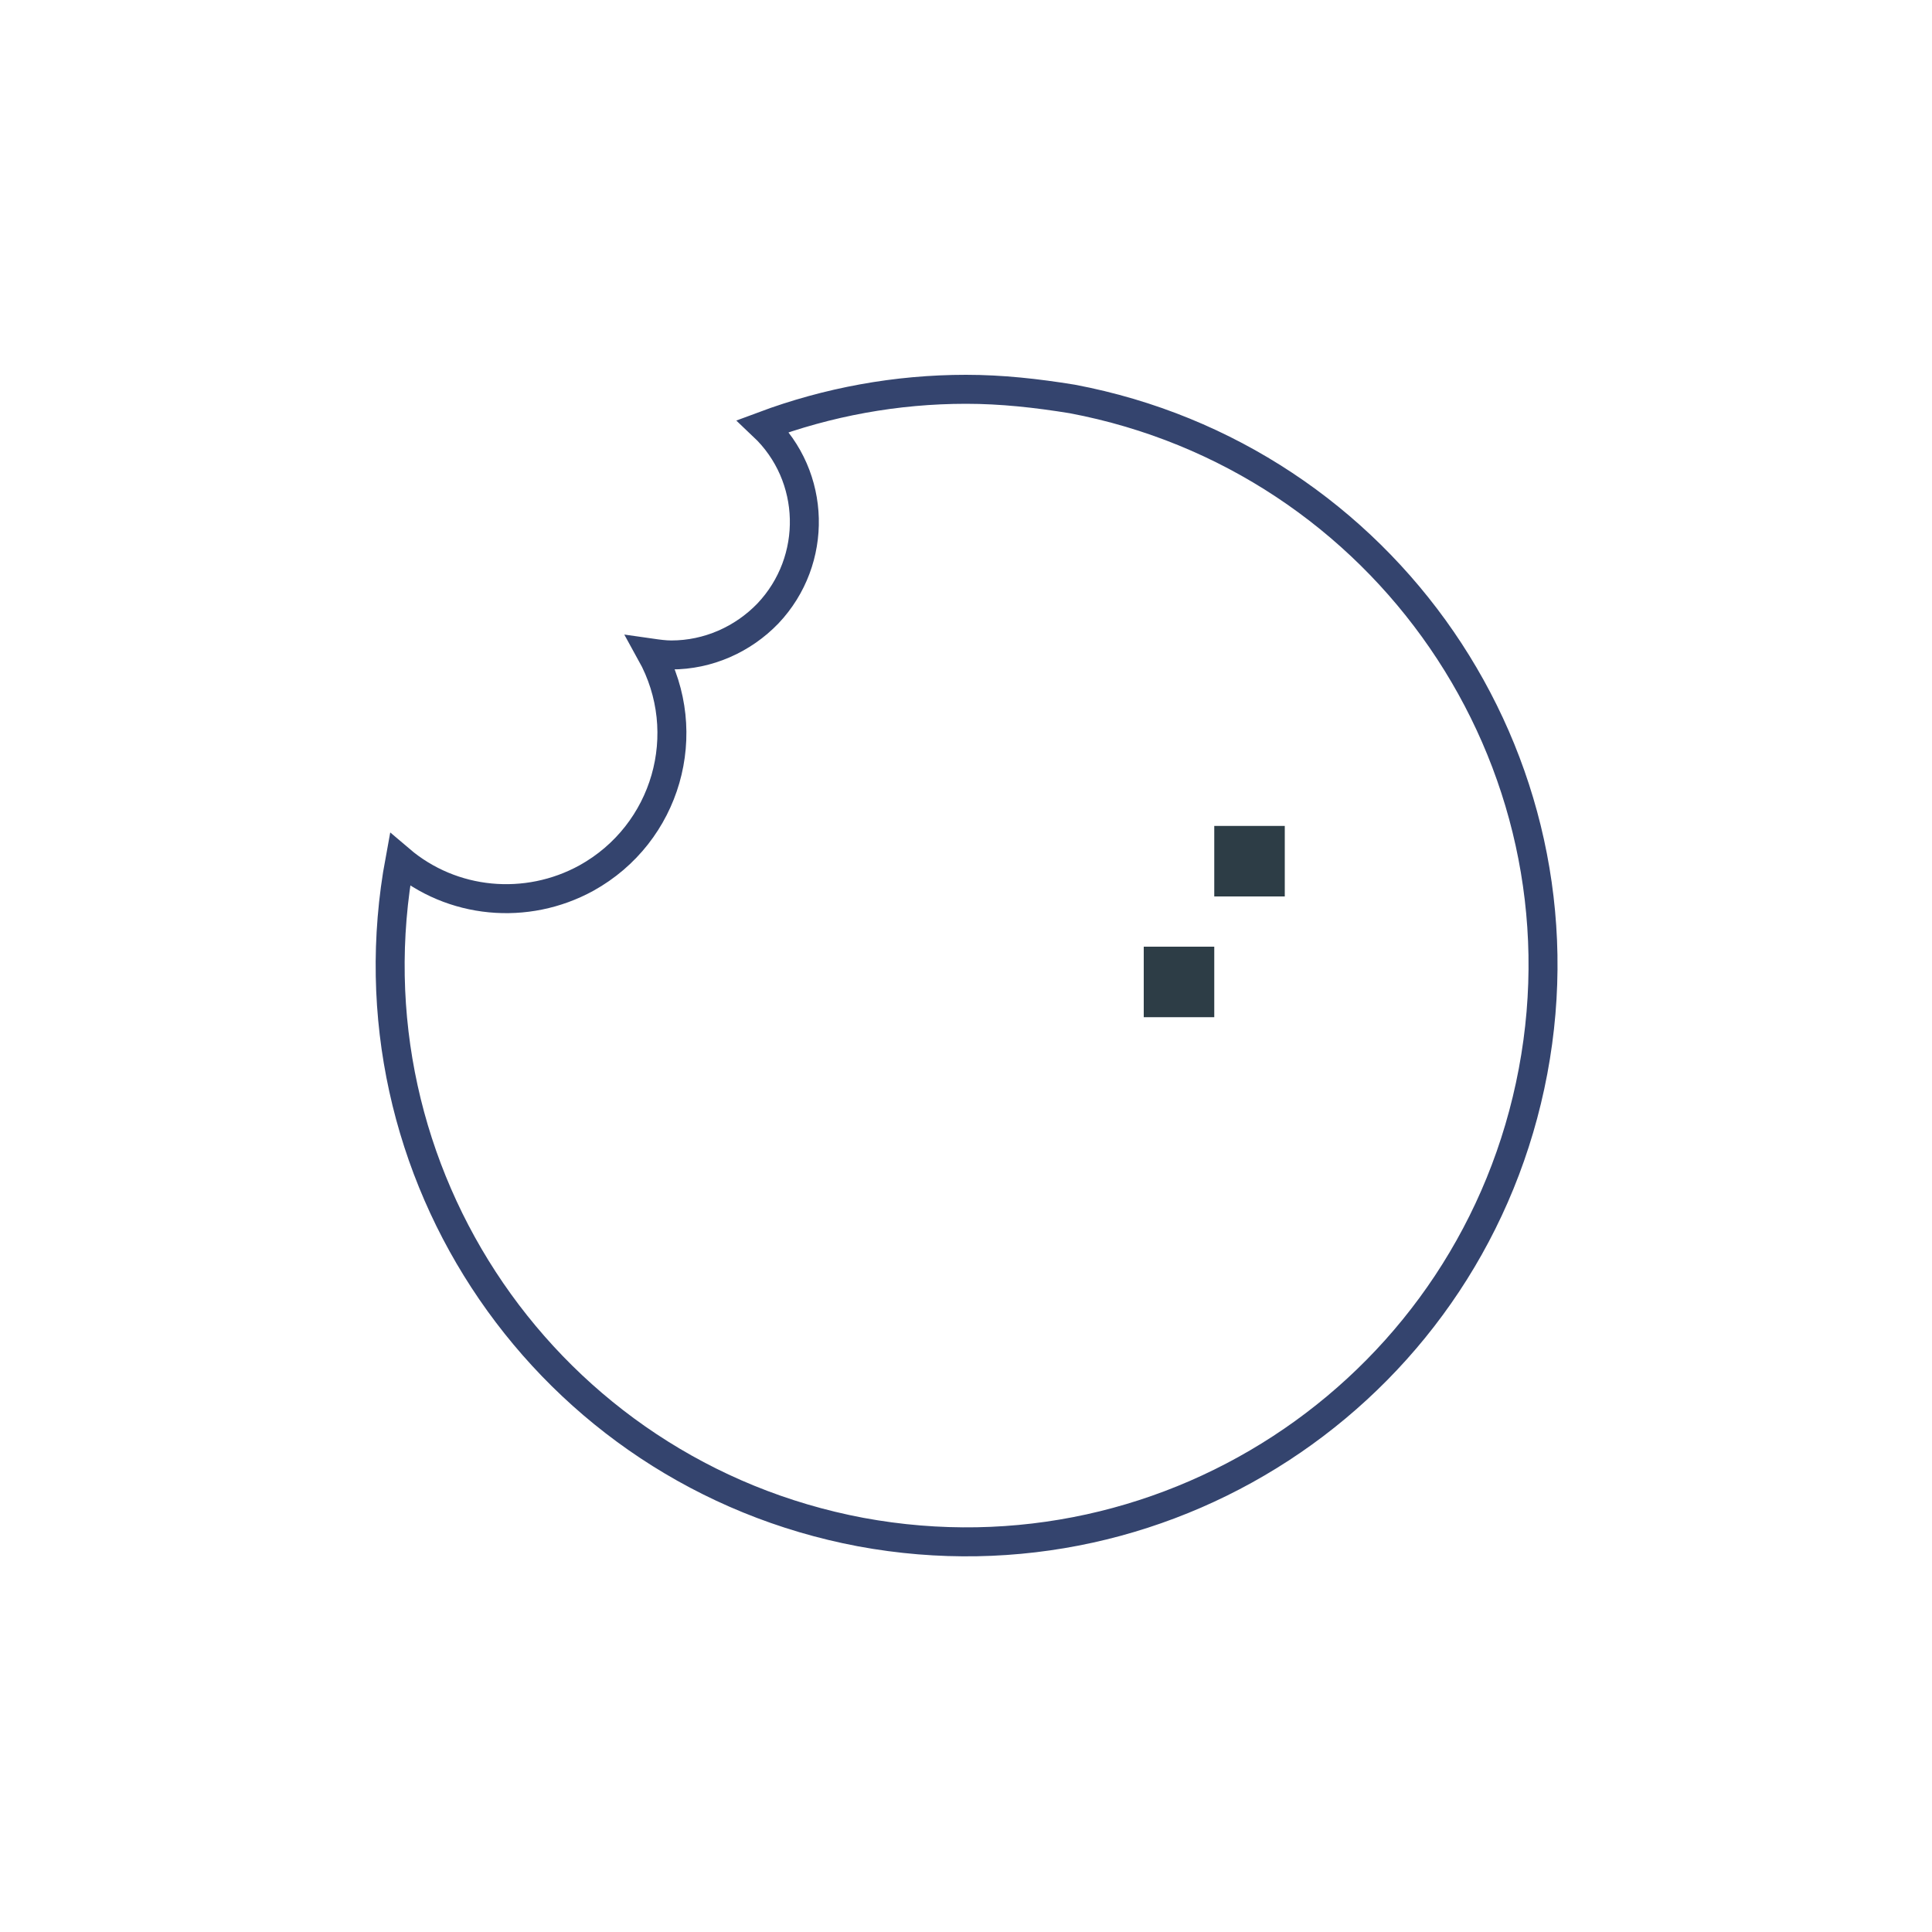 <?xml version="1.0" encoding="utf-8"?>
<!-- Generator: Adobe Illustrator 25.4.2, SVG Export Plug-In . SVG Version: 6.00 Build 0)  -->
<svg version="1.1" id="Layer_1" xmlns="http://www.w3.org/2000/svg" xmlns:xlink="http://www.w3.org/1999/xlink" x="0px" y="0px"
	 viewBox="0 0 200 200" style="enable-background:new 0 0 200 200;" xml:space="preserve">
<style type="text/css">
	.st0{fill:none;stroke:#34446E;stroke-width:3;stroke-miterlimit:10;}
	.st1{fill:#2D3D46;}
</style>
<g id="Layer_3">
	<path class="st0" d="M100,40.3c-7.2,0-14.3,1.3-21,3.8c5.5,5.2,5.7,13.9,0.5,19.4c-2.6,2.7-6.2,4.3-10,4.3c-0.7,0-1.4-0.1-2.1-0.2
		c4.6,8.3,1.6,18.7-6.7,23.3c-6.2,3.4-13.9,2.7-19.3-1.9c-6,32.4,15.3,63.5,47.7,69.6c32.4,6,63.5-15.3,69.6-47.7
		S143.3,47.4,111,41.3C107.3,40.7,103.7,40.3,100,40.3z"/>
	<rect x="125.7" y="85.5" class="st1" width="7.3" height="7.3"/>
	<rect x="118.4" y="98" class="st1" width="7.3" height="7.3"/>
</g>
</svg>
